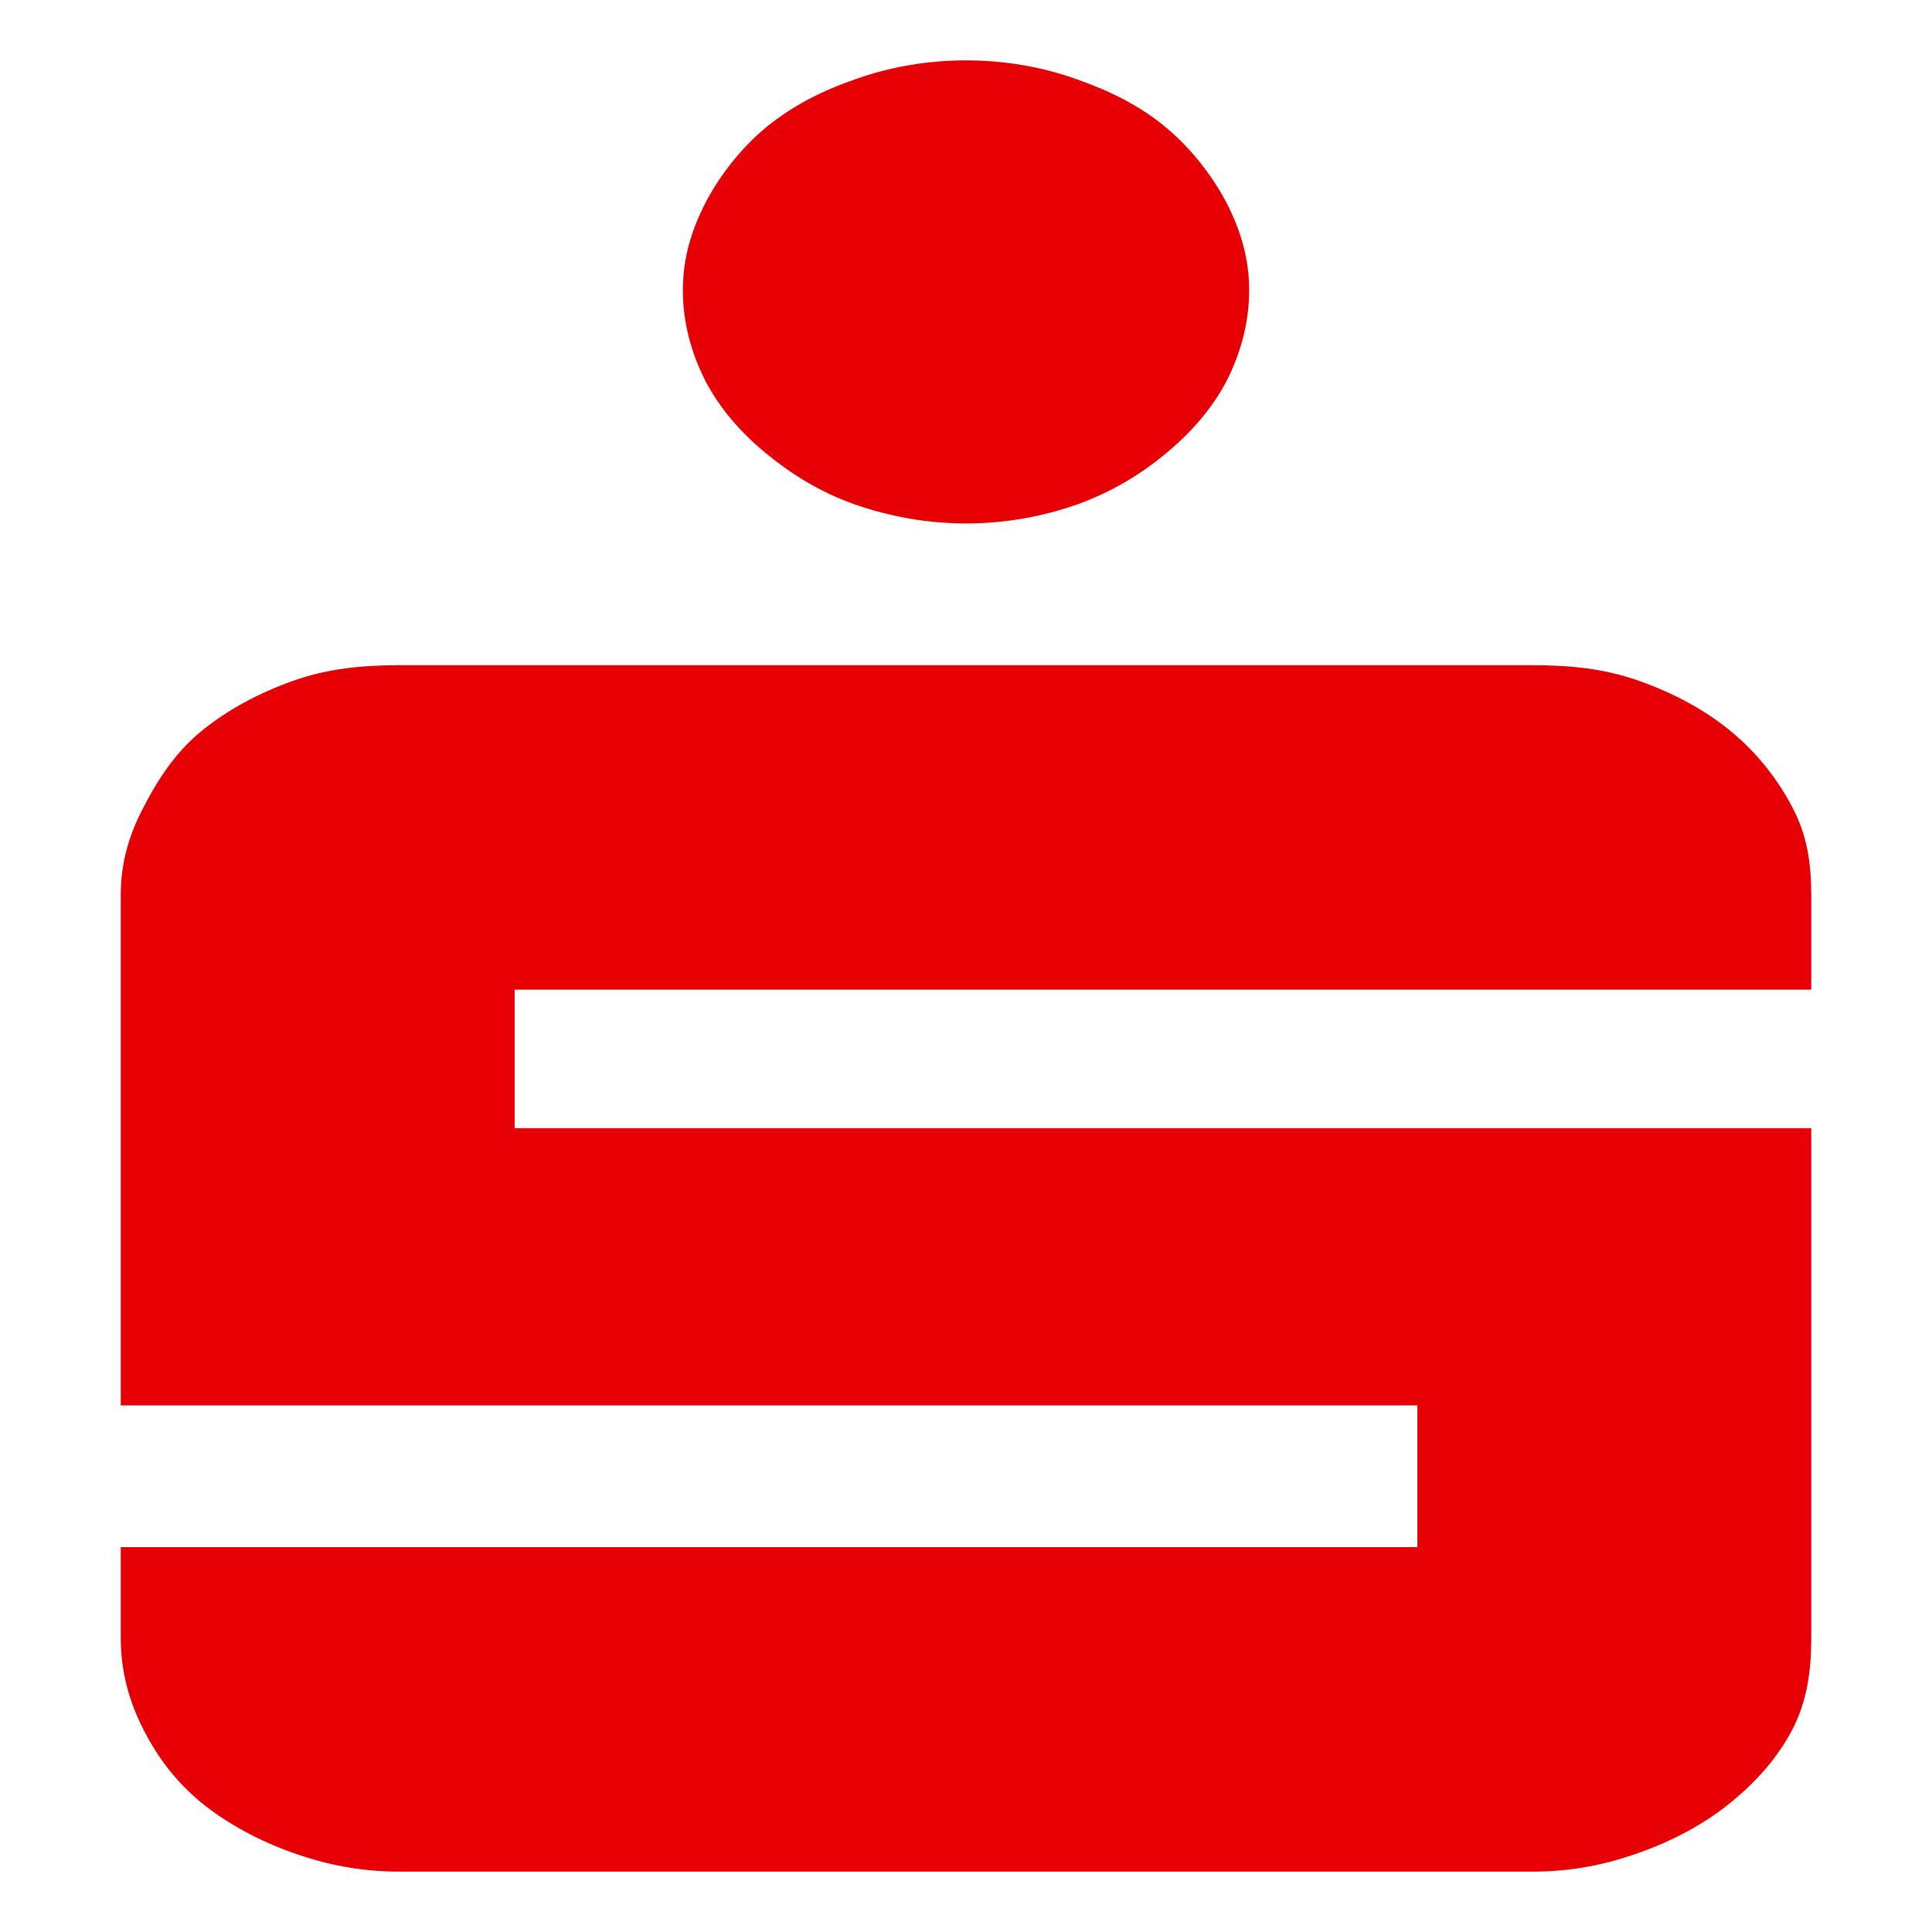 <?xml version="1.0" encoding="UTF-8" standalone="no"?>
<svg
   xmlns:dc="http://purl.org/dc/elements/1.1/"
   xmlns:cc="http://creativecommons.org/ns#"
   xmlns:rdf="http://www.w3.org/1999/02/22-rdf-syntax-ns#"
   xmlns:svg="http://www.w3.org/2000/svg"
   xmlns="http://www.w3.org/2000/svg"
   xmlns:sodipodi="http://sodipodi.sourceforge.net/DTD/sodipodi-0.dtd"
   xmlns:inkscape="http://www.inkscape.org/namespaces/inkscape"
   viewBox="0 0 16 16"
   version="1.1"
   id="svg3876"
   sodipodi:docname="joomla-favicon-pinned.svg"
   inkscape:version="0.92.5 (2060ec1f9f, 2020-04-08)">
  <defs
     id="defs3880" />
  <sodipodi:namedview
     pagecolor="#ffffff"
     bordercolor="#666666"
     borderopacity="1"
     objecttolerance="10"
     gridtolerance="10"
     guidetolerance="10"
     inkscape:pageopacity="0"
     inkscape:pageshadow="2"
     inkscape:window-width="1501"
     inkscape:window-height="1138"
     id="namedview3878"
     showgrid="false"
     inkscape:zoom="14.75"
     inkscape:cx="8"
     inkscape:cy="8"
     inkscape:window-x="0"
     inkscape:window-y="0"
     inkscape:window-maximized="0"
     inkscape:current-layer="svg3876" />
  <path
     d="m 8,0.5 c -0.322,0 -0.635,0.055 -0.919,0.157 -0.285,0.099 -0.514,0.219 -0.729,0.391 -0.21,0.173 -0.384,0.394 -0.507,0.626 -0.12,0.234 -0.19,0.465 -0.19,0.73 0,0.265 0.07,0.523 0.19,0.757 0.123,0.231 0.296,0.428 0.507,0.6 0.214,0.174 0.443,0.316 0.729,0.417 0.284,0.099 0.597,0.157 0.919,0.157 0.324,0 0.635,-0.057 0.919,-0.157 0.281,-0.101 0.519,-0.243 0.729,-0.417 0.21,-0.172 0.384,-0.369 0.507,-0.6 0.12,-0.234 0.19,-0.491 0.19,-0.757 0,-0.265 -0.07,-0.497 -0.19,-0.73 C 10.031,1.442 9.857,1.221 9.647,1.048 9.438,0.876 9.2,0.756 8.919,0.657 8.635,0.555 8.324,0.5 8,0.5 Z M 3.312,5.509 C 2.99,5.509 2.709,5.538 2.425,5.639 2.142,5.739 1.877,5.883 1.665,6.057 1.455,6.23 1.31,6.449 1.19,6.683 1.067,6.914 1,7.148 1,7.413 v 4.226 h 10.738 v 1.174 H 1 v 0.209 0.548 c 0,0.266 0.068,0.523 0.19,0.757 0.12,0.234 0.266,0.426 0.475,0.6 0.212,0.172 0.476,0.317 0.76,0.417 C 2.709,15.445 2.99,15.5 3.312,15.5 h 9.376 c 0.322,0 0.603,-0.055 0.887,-0.157 0.285,-0.1 0.551,-0.245 0.76,-0.417 0.212,-0.174 0.384,-0.366 0.507,-0.6 0.123,-0.234 0.158,-0.49 0.158,-0.757 V 13.022 9.343 H 4.262 V 8.196 H 15 V 7.413 C 15,7.148 14.966,6.914 14.842,6.683 14.72,6.449 14.546,6.23 14.335,6.057 14.126,5.883 13.86,5.739 13.575,5.639 13.291,5.538 13.01,5.509 12.688,5.509 Z"
     id="path7445"
     style="fill:#e60005;fill-opacity:1;fill-rule:nonzero;stroke:none;stroke-width:0.036"
     inkscape:connector-curvature="0" />
</svg>
